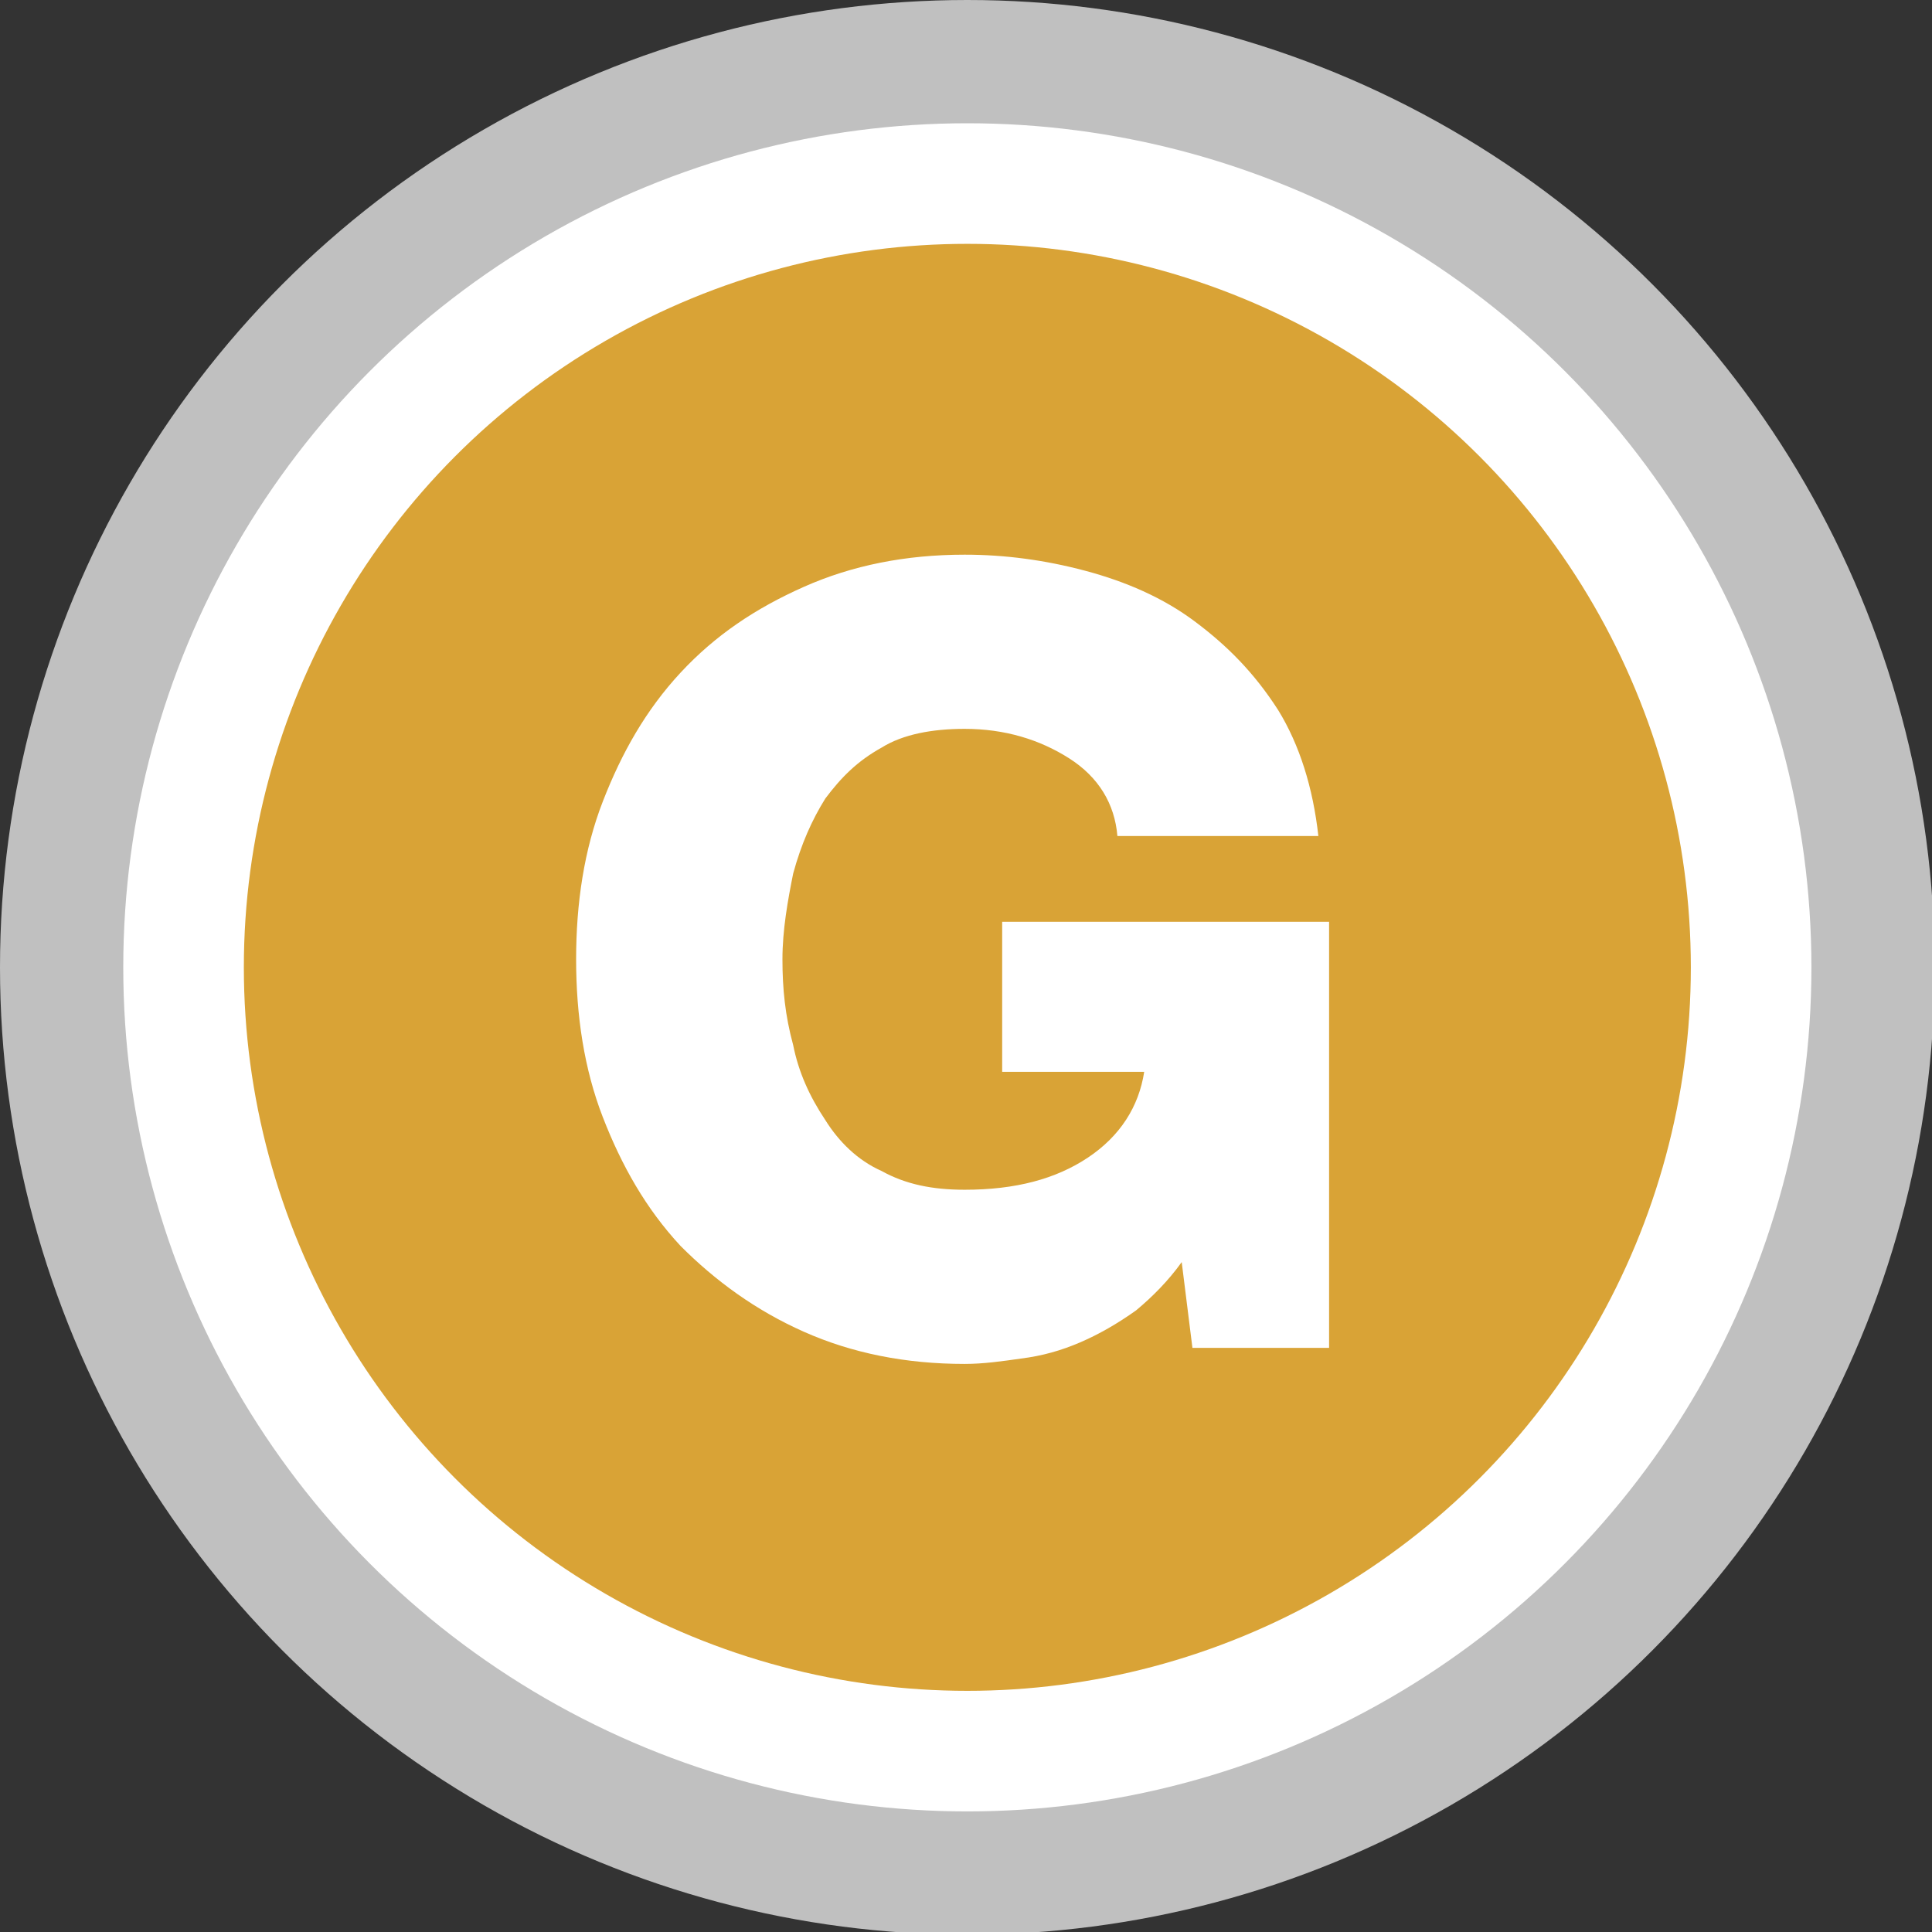 <svg width="32px" height="32px" clip-rule="evenodd" fill-rule="evenodd" image-rendering="optimizeQuality" shape-rendering="geometricPrecision" text-rendering="geometricPrecision" version="1.1" viewBox="0 0 721 721" xmlns="http://www.w3.org/2000/svg"><rect x="0" y="0" width="721" height="721" fill="#333333" stroke="none"/><defs><style type="text/css">.fil0 {fill:silver}
    .fil2 {fill:#D9A336}
    .fil1 {fill:white}
    .fil3 {fill:white;fill-rule:nonzero}</style></defs><circle class="fil0" cx="361" cy="361" r="361"/><circle class="fil1" cx="361" cy="361" r="315"/><circle class="fil2" cx="361" cy="361" r="270"/><path class="fil3" d="m494 503h-49l-4-32c-5 7-11 13-17 18-7 5-14 9-21 12s-14 5-22 6c-7 1-14 2-21 2-22 0-42-4-60-12s-33-19-46-32c-13-14-22-30-29-48s-10-38-10-59 3-41 10-59 16-34 29-48 28-24 46-32 38-12 60-12c15 0 30 2 45 6s29 10 41 19 22 19 31 33c8 13 13 29 15 47h-75c-1-12-7-22-18-29s-24-11-39-11c-12 0-23 2-31 7-9 5-15 11-21 19-5 8-9 17-12 28-2 10-4 21-4 32s1 21 4 32c2 10 6 19 12 28 5 8 12 15 21 19 9 5 19 7 31 7 19 0 34-4 46-12s19-19 21-32h-53v-56h122v159z"/></svg>